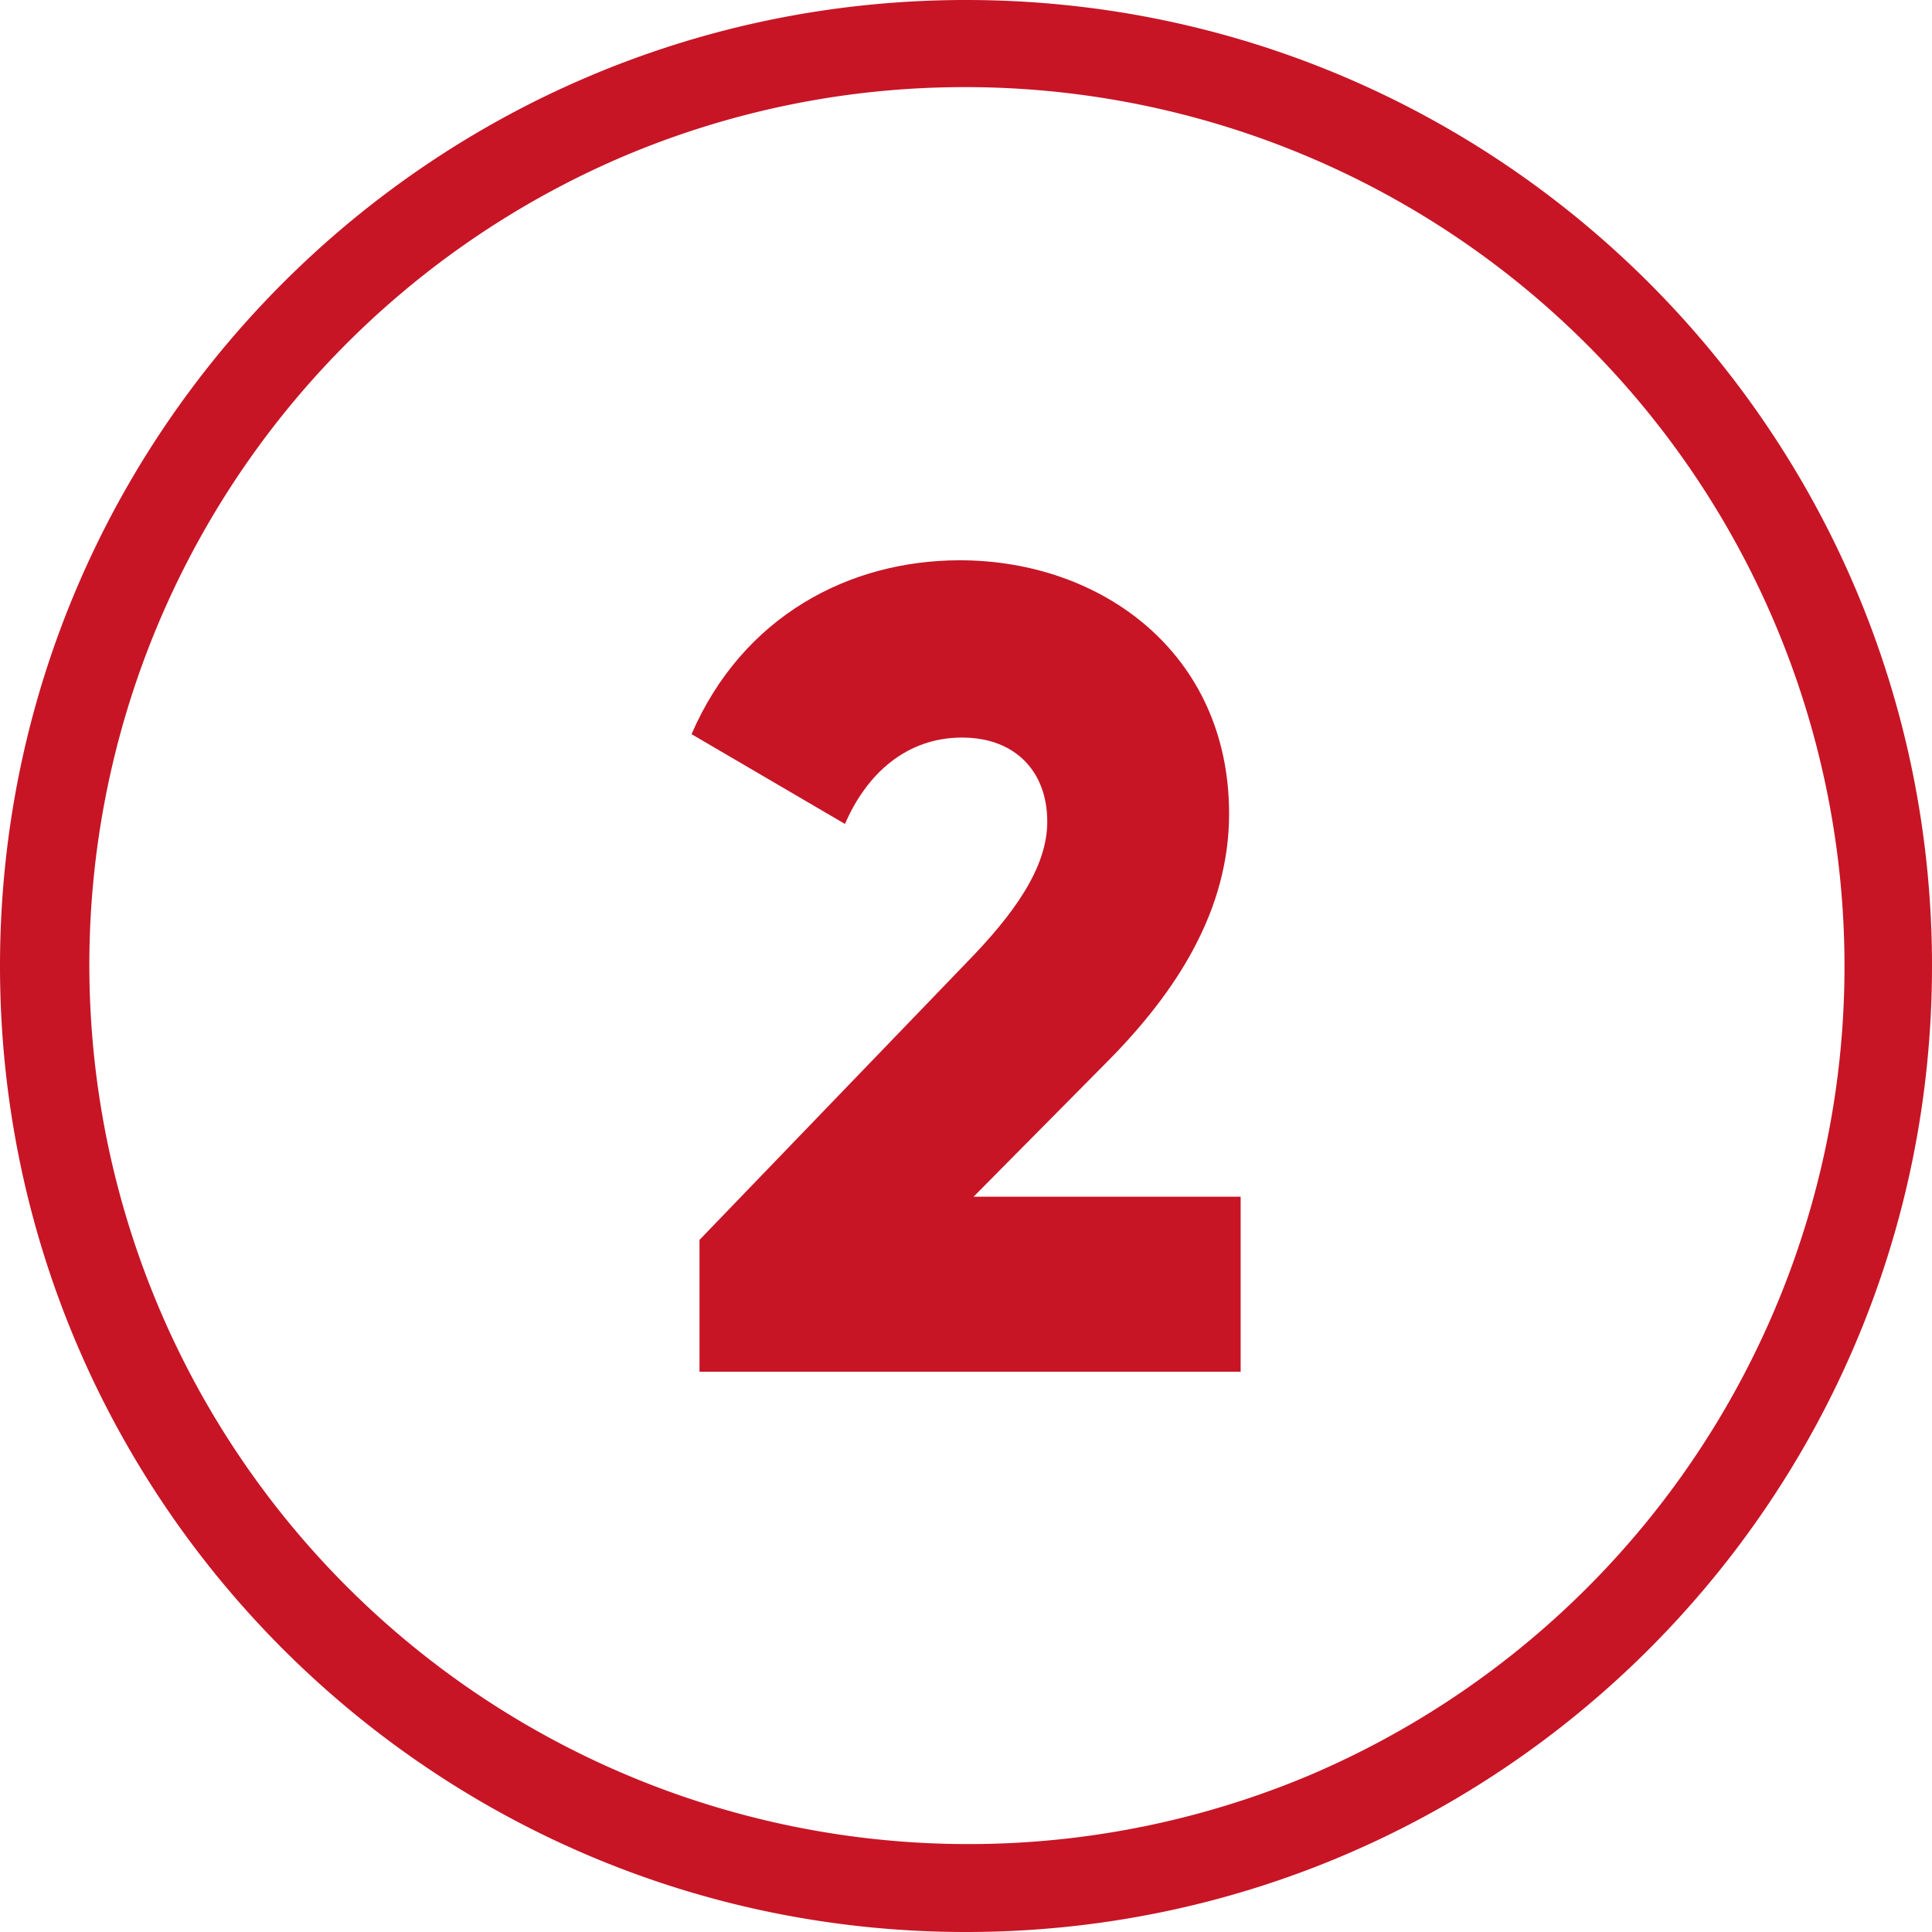 <?xml version="1.0" encoding="UTF-8"?>
<svg xmlns="http://www.w3.org/2000/svg" xmlns:xlink="http://www.w3.org/1999/xlink" xmlns:svgjs="http://svgjs.com/svgjs" version="1.1" width="512" height="512" x="0" y="0" viewBox="0 0 510 510" style="enable-background:new 0 0 512 512" xml:space="preserve">
  <g>
    <g data-name="Layer 2">
      <g data-name="03.number_2">
        <path d="M255 23a232.07 232.07 0 0 1 90.3 445.78A232.07 232.07 0 0 1 164.7 41.22 230.57 230.57 0 0 1 255 23m0-23C114.17 0 0 114.17 0 255c0 140.83 114.17 255 255 255 140.83 0 255-114.17 255-255C510 114.17 395.83 0 255 0z" fill="#c71526" data-original="#000000"></path>
        <path d="m184.65 327.3 70.5-73.2c12.3-12.6 21.3-24.9 21.3-37.2 0-13.2-8.4-22.2-22.5-22.2-14.7 0-25.2 9.6-30.9 22.8l-40.5-23.7c13.5-31.2 41.7-45.9 70.8-45.9 37.5 0 71.1 24.6 71.1 66.9 0 25.2-13.5 46.8-32.7 66L257 315.9h70.5v46.2H184.65z" fill="#c71526" data-original="#000000"></path>
      </g>
    </g>
  </g>
</svg>
